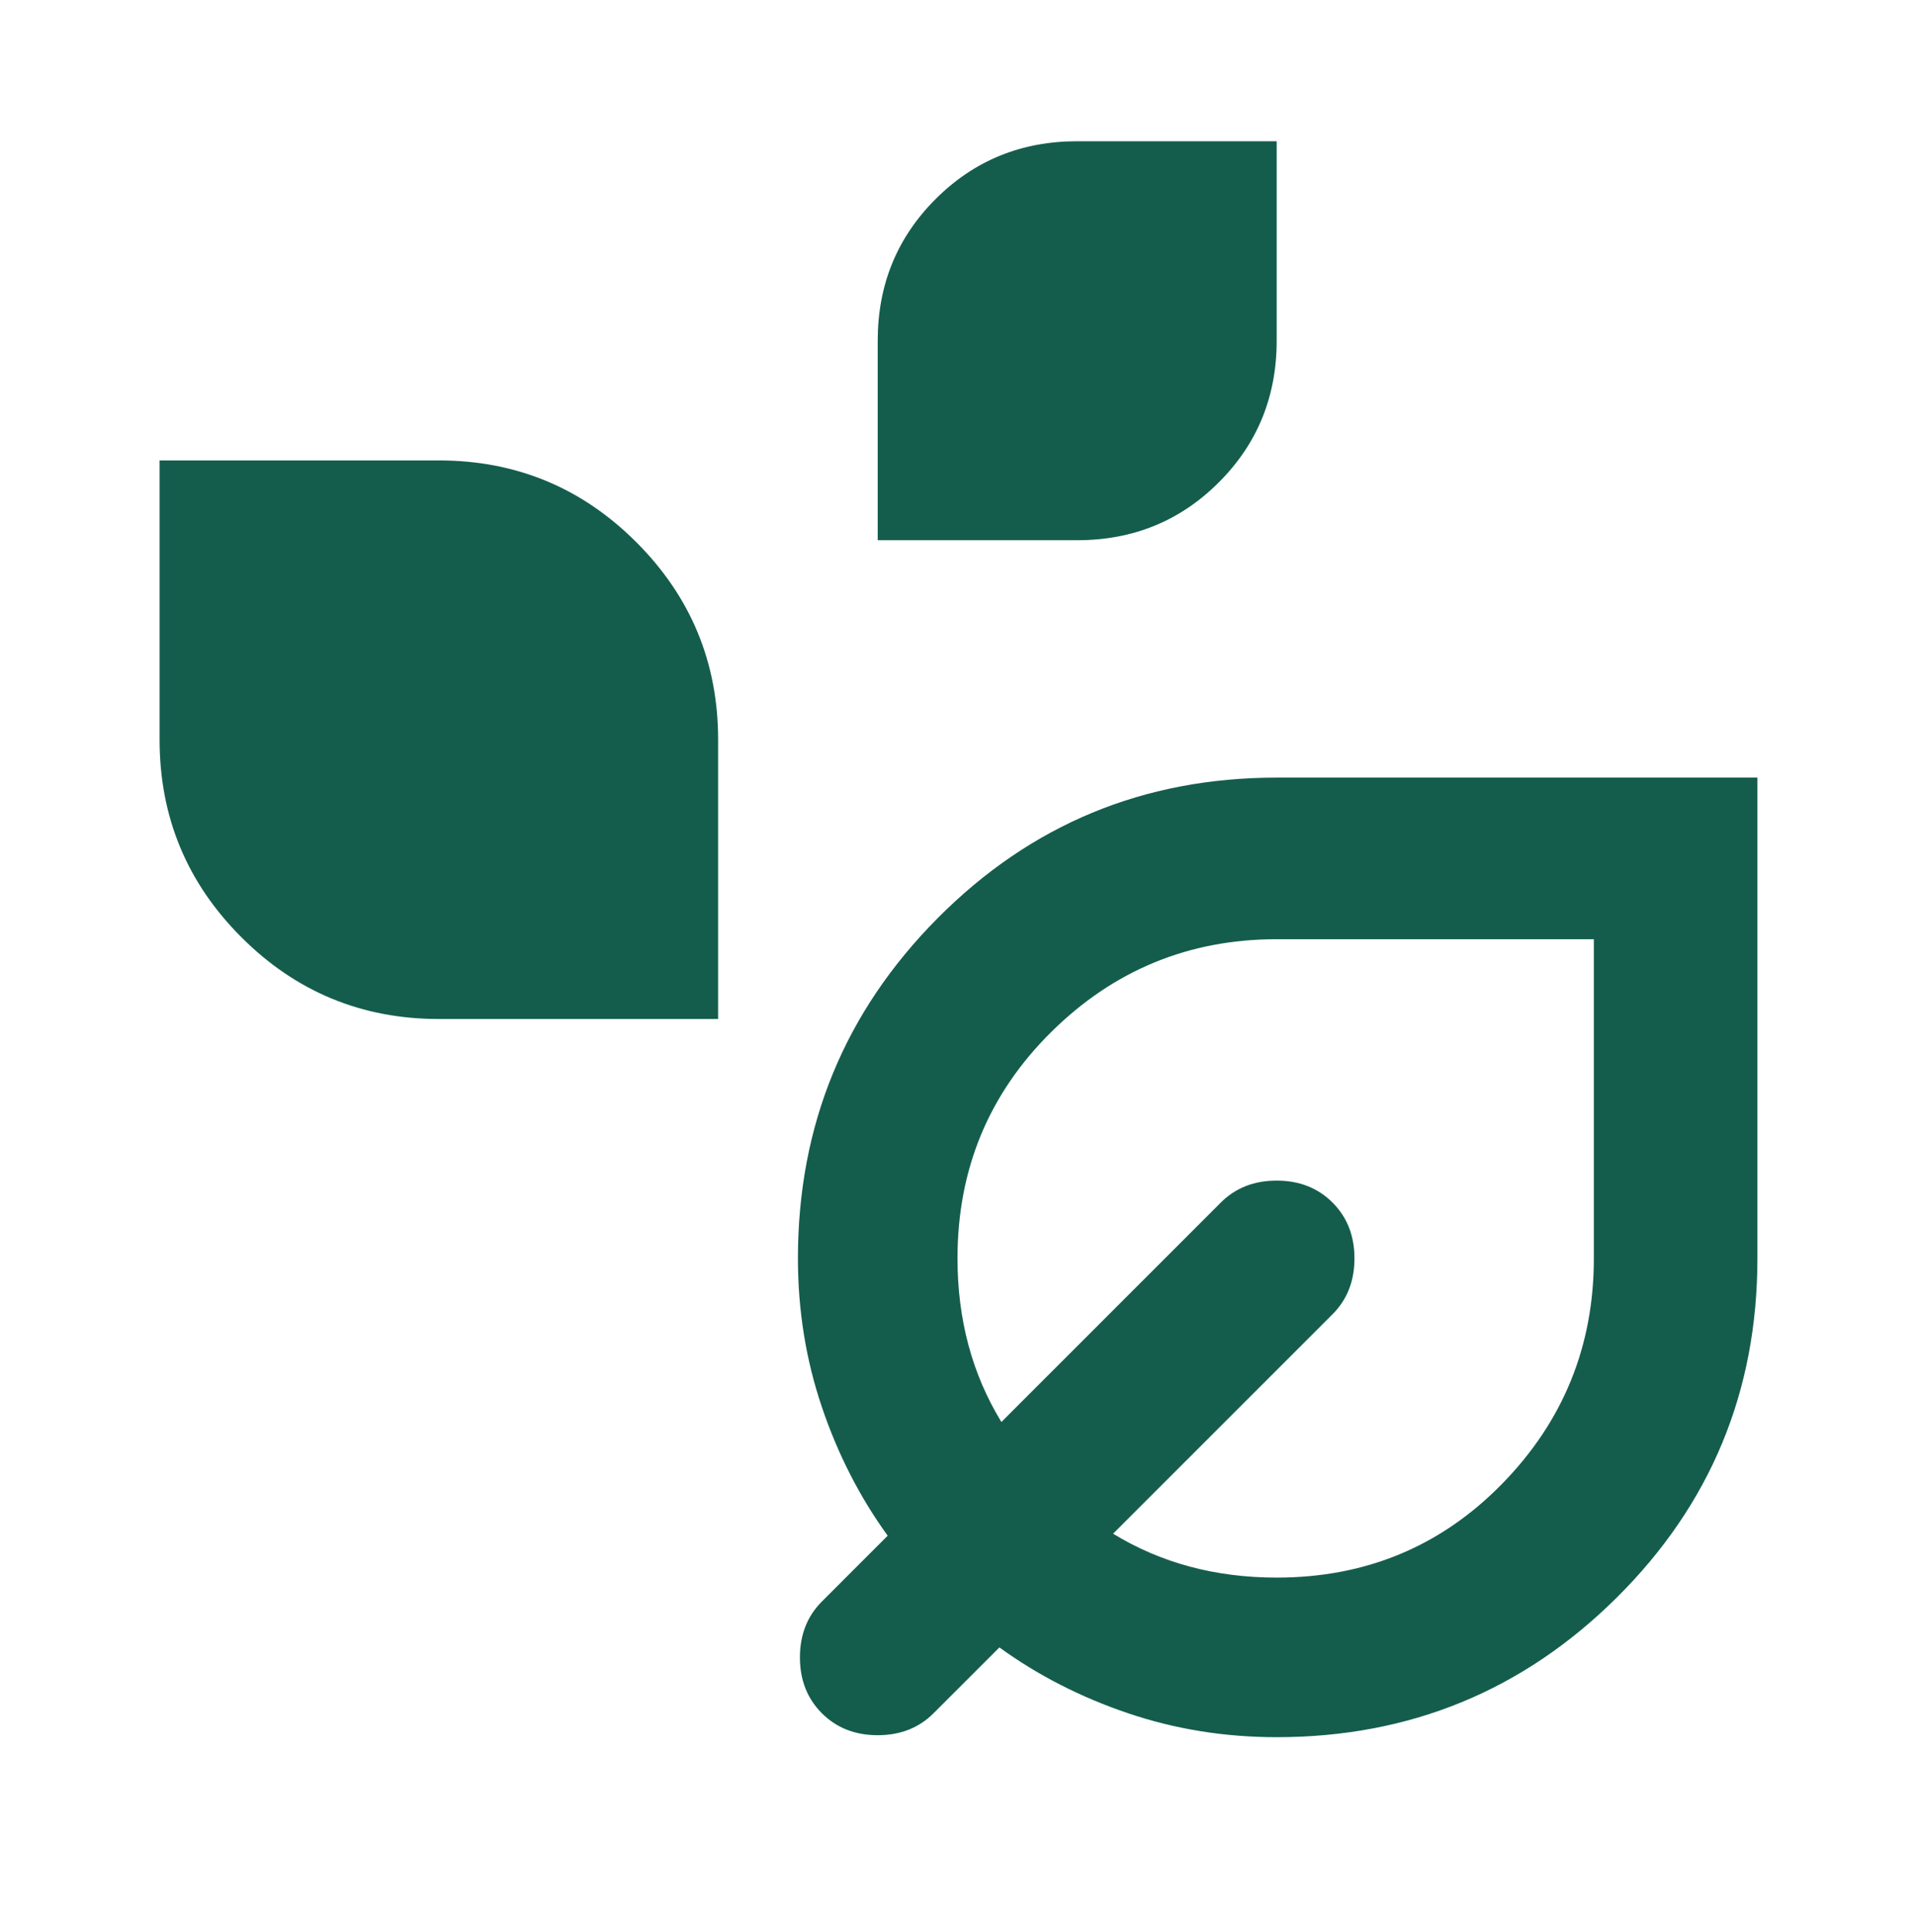 <svg width="116" height="117" viewBox="0 0 116 117" fill="none" xmlns="http://www.w3.org/2000/svg">
<mask id="mask0_613_3579" style="mask-type:alpha" maskUnits="userSpaceOnUse" x="0" y="0" width="116" height="117">
<rect y="0.096" width="116" height="116" fill="#D9D9D9"/>
</mask>
<g mask="url(#mask0_613_3579)">
<path d="M53.167 32.721V20.638C53.167 17.255 54.335 14.395 56.671 12.059C59.007 9.723 61.867 8.555 65.25 8.555H77.334V20.638C77.334 24.021 76.166 26.881 73.829 29.217C71.493 31.553 68.634 32.721 65.25 32.721H53.167ZM26.584 61.721C21.911 61.721 17.924 60.07 14.621 56.767C11.318 53.464 9.667 49.477 9.667 44.805V27.888H26.584C31.256 27.888 35.243 29.539 38.546 32.842C41.849 36.145 43.5 40.133 43.5 44.805V61.721H26.584ZM77.334 105.221C74.192 105.221 71.191 104.738 68.332 103.771C65.472 102.805 62.874 101.476 60.538 99.784L56.55 103.771C55.664 104.657 54.536 105.101 53.167 105.101C51.798 105.101 50.67 104.657 49.784 103.771C48.898 102.885 48.455 101.757 48.455 100.388C48.455 99.019 48.898 97.891 49.784 97.005L53.771 93.017C52.08 90.681 50.75 88.083 49.784 85.223C48.817 82.364 48.334 79.363 48.334 76.221C48.334 68.166 51.153 61.298 56.792 55.619C62.431 49.94 69.278 47.1 77.334 47.1H106.454V76.221C106.454 84.277 103.615 91.124 97.936 96.763C92.257 102.402 85.389 105.221 77.334 105.221ZM77.334 95.555C82.731 95.555 87.282 93.662 90.988 89.876C94.693 86.089 96.546 81.538 96.546 76.221V56.888H77.334C72.017 56.888 67.466 58.761 63.679 62.507C59.893 66.253 58 70.824 58 76.221C58 78.074 58.222 79.826 58.665 81.478C59.108 83.129 59.773 84.68 60.659 86.13L73.95 72.838C74.836 71.952 75.964 71.509 77.334 71.509C78.703 71.509 79.831 71.952 80.717 72.838C81.603 73.724 82.046 74.852 82.046 76.221C82.046 77.591 81.603 78.719 80.717 79.605L67.425 92.896C68.875 93.782 70.426 94.447 72.077 94.89C73.729 95.333 75.481 95.555 77.334 95.555Z" fill="#145D4D"/>
</g>
</svg>
